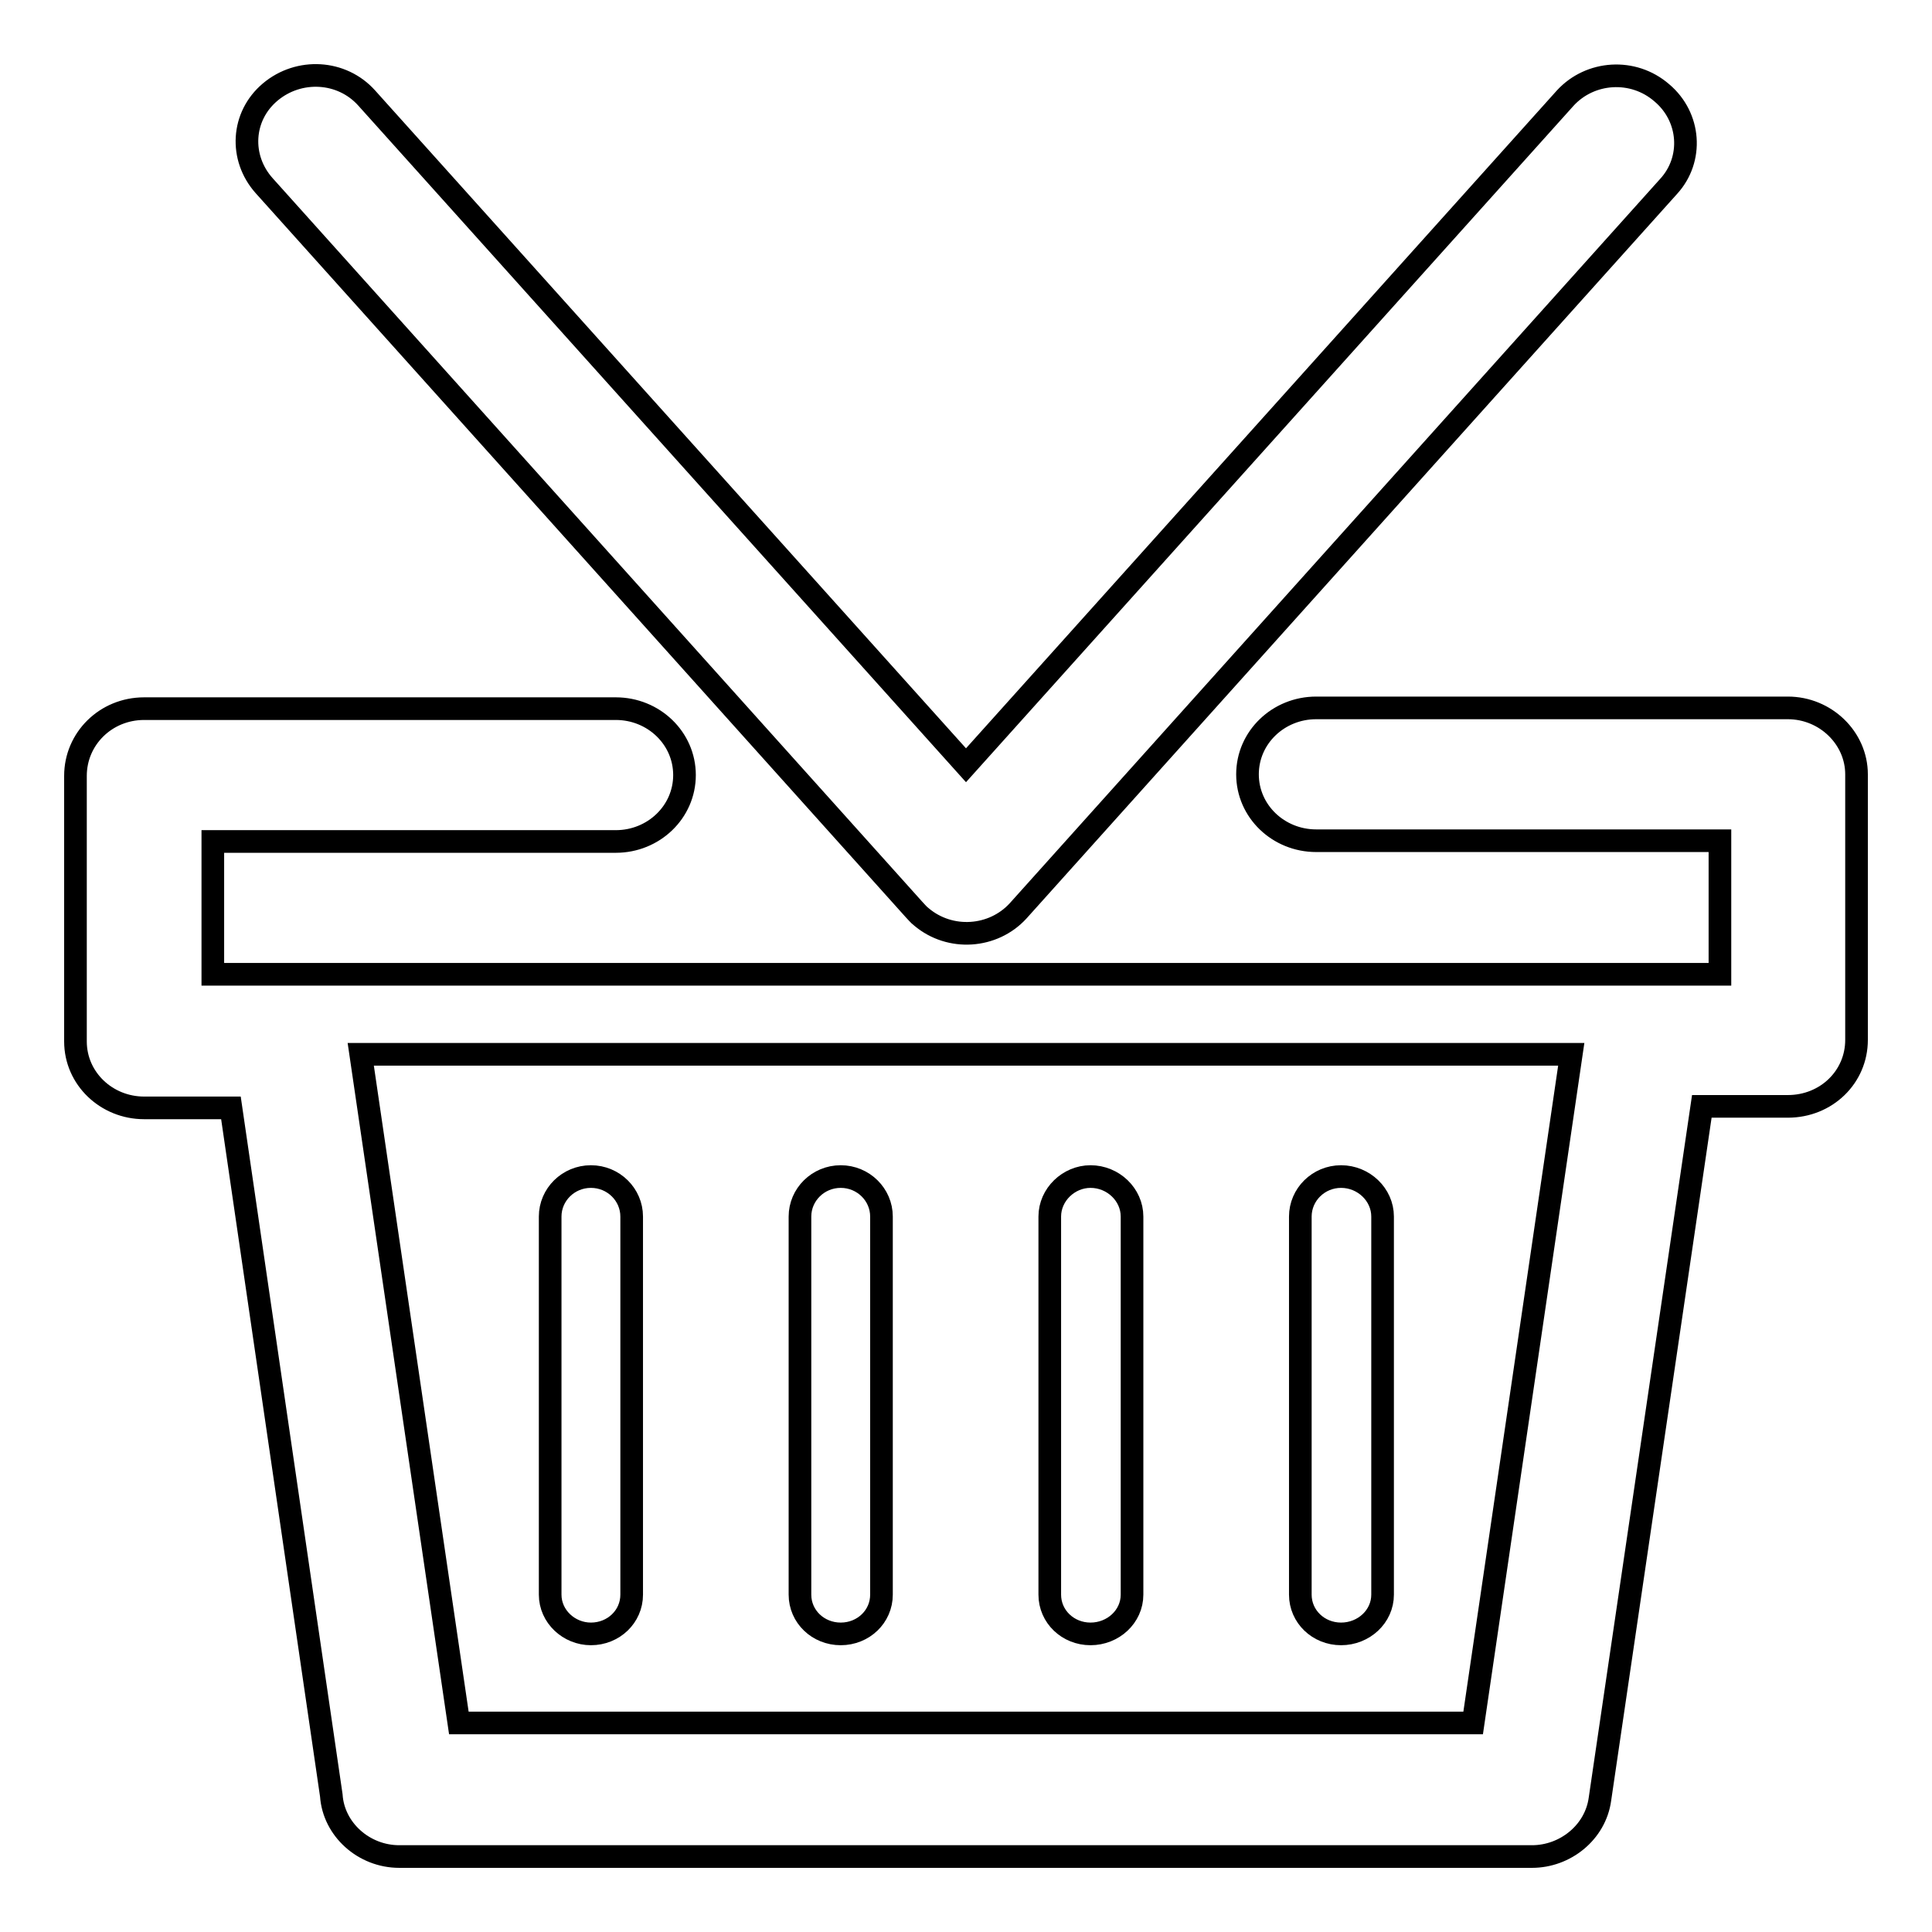 <?xml version="1.0" encoding="utf-8"?>
<!-- Svg Vector Icons : http://www.onlinewebfonts.com/icon -->
<!DOCTYPE svg PUBLIC "-//W3C//DTD SVG 1.1//EN" "http://www.w3.org/Graphics/SVG/1.1/DTD/svg11.dtd">
<svg version="1.1" xmlns="http://www.w3.org/2000/svg" xmlns:xlink="http://www.w3.org/1999/xlink" x="0px" y="0px" viewBox="0 0 256 256" enable-background="new 0 0 256 256" xml:space="preserve">
<g><g><path stroke-width="3" fill-opacity="0" stroke="#000000"  d="M19.1,93.9h0.2c20.8,0,41.5,0,62.3,0c5,0,9.1,3.9,9.1,8.8c0,4.9-4.1,8.8-9.1,8.8c-17.8,0-35.6,0-53.4,0v17.6c66.6,0,133.1,0,199.7,0v-17.7c-17.8,0-35.7,0-53.5,0c-5,0-9.1-3.9-9.1-8.8c0-4.9,4.1-8.8,9.1-8.8c20.8,0,41.7,0,62.5,0c5,0,9.1,4,9.1,8.8v0.2v35c0,4.9-4,8.8-9.1,8.8h-0.2h-11.2L212,238.4c-0.6,4.4-4.6,7.6-9,7.6v0H52.9c-4.7,0-8.7-3.6-9-8.1l-13.3-91.1H19.1c-5,0-9.1-3.9-9.1-8.8v-0.2v-35C10,97.9,14,93.9,19.1,93.9L19.1,93.9z M72.9,161.2v50.1c0,2.9,2.5,5.2,5.4,5.2c3,0,5.4-2.3,5.4-5.2v-50.1c0-2.9-2.4-5.3-5.4-5.3C75.3,155.9,72.9,158.3,72.9,161.2L72.9,161.2z M106,161.2v50.1c0,2.9,2.4,5.2,5.4,5.2c3,0,5.4-2.3,5.4-5.2v-50.1c0-2.9-2.4-5.3-5.4-5.3C108.4,155.9,106,158.3,106,161.2L106,161.2z M139.1,161.2v50.1c0,2.9,2.4,5.2,5.4,5.2c3,0,5.5-2.3,5.5-5.2v-50.1c0-2.9-2.5-5.3-5.5-5.3C141.6,155.9,139.1,158.3,139.1,161.2L139.1,161.2z M172.3,161.2v50.1c0,2.9,2.4,5.2,5.4,5.2c3,0,5.5-2.3,5.5-5.2v-50.1c0-2.9-2.5-5.3-5.5-5.3C174.7,155.9,172.3,158.3,172.3,161.2L172.3,161.2z M207.4,13L128,101.4L48.6,13c-3.3-3.7-9-4-12.8-0.8c-3.8,3.2-4.1,8.7-0.8,12.4l86.1,95.9c0.3,0.3,0.6,0.7,1,1c3.8,3.2,9.5,2.8,12.8-0.8l86.2-96c3.3-3.6,2.9-9.2-0.9-12.4C216.4,9,210.7,9.4,207.4,13L207.4,13z M208.2,139.7H47.8l13,88.6h134.4L208.2,139.7z"/></g></g>
</svg>